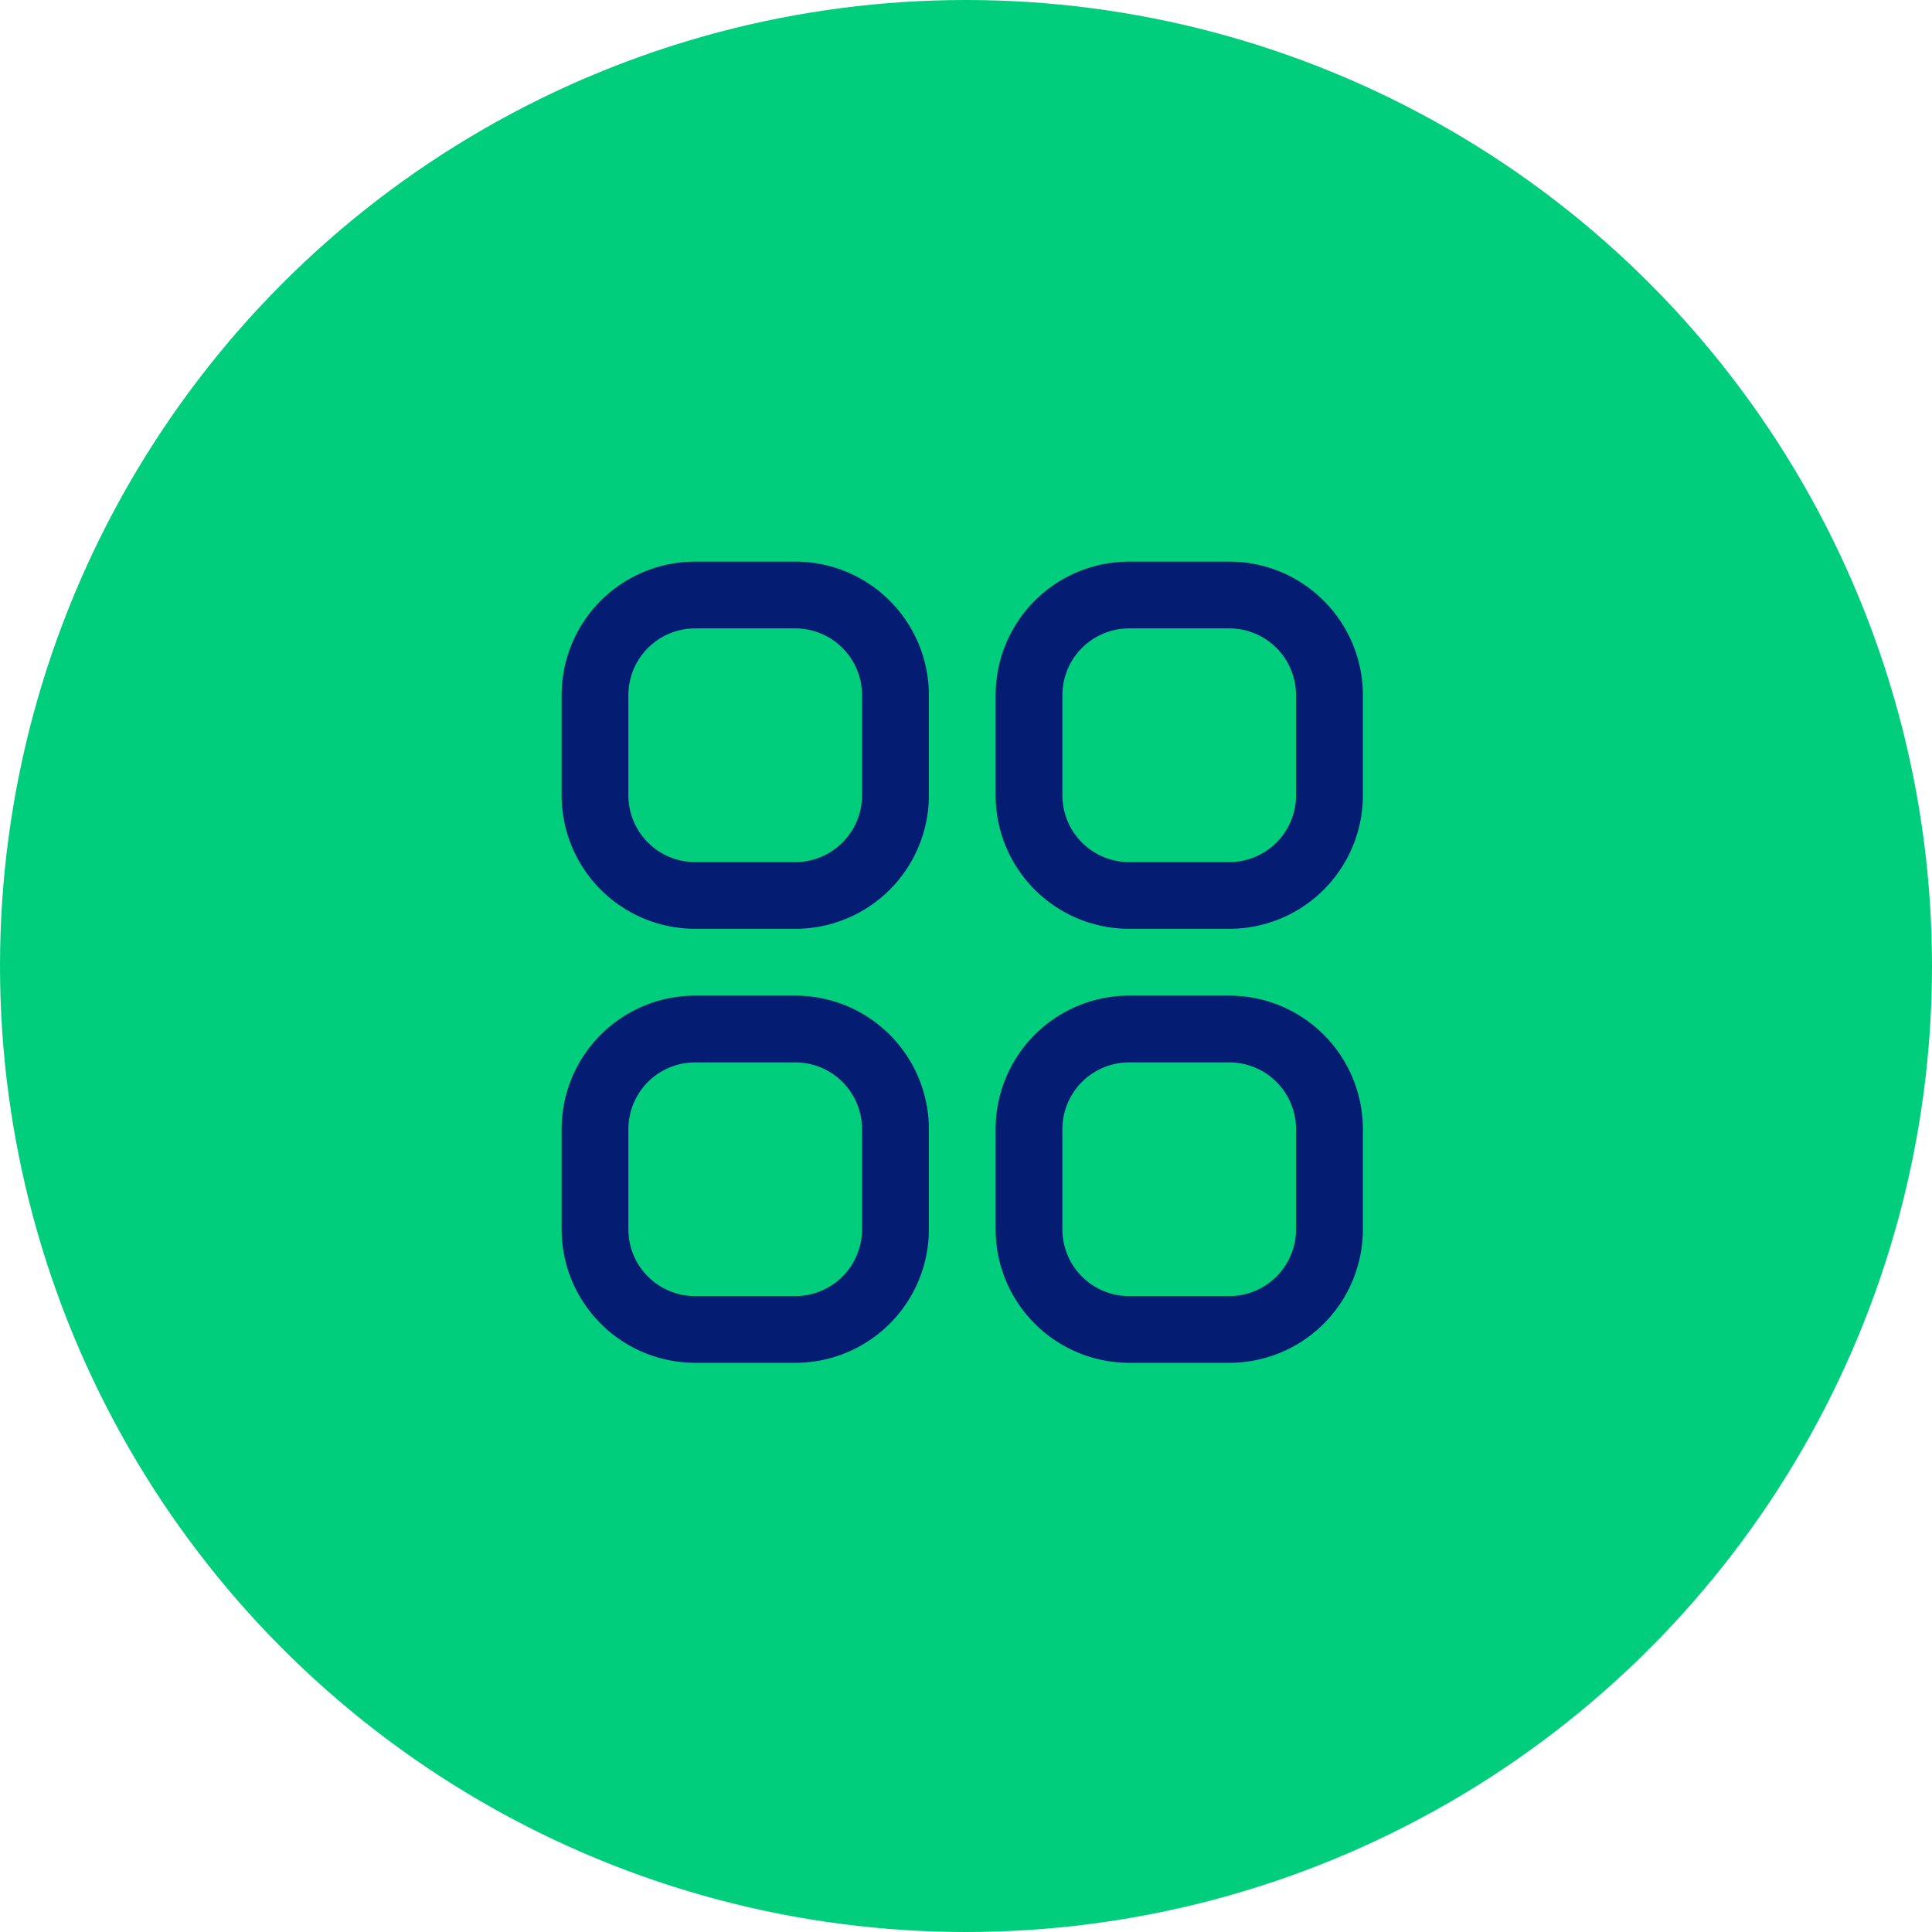 <?xml version="1.0" encoding="UTF-8"?> <svg xmlns="http://www.w3.org/2000/svg" width="86" height="86" viewBox="0 0 86 86"><g transform="translate(-1238 -2157)"><circle cx="43" cy="43" r="43" transform="translate(1238 2157)" fill="#00ce7c"></circle><g transform="translate(1263 2182)"><path d="M10.4,0H5.944A5.944,5.944,0,0,0,0,5.944V10.4a5.944,5.944,0,0,0,5.944,5.944H10.4A5.944,5.944,0,0,0,16.347,10.4V5.944A5.944,5.944,0,0,0,10.4,0Zm2.972,10.4A2.972,2.972,0,0,1,10.4,13.375H5.944A2.972,2.972,0,0,1,2.972,10.4V5.944A2.972,2.972,0,0,1,5.944,2.972H10.4a2.972,2.972,0,0,1,2.972,2.972Z" fill="#041c71"></path><path d="M23.4,0H18.944A5.944,5.944,0,0,0,13,5.944V10.4a5.944,5.944,0,0,0,5.944,5.944H23.4A5.944,5.944,0,0,0,29.347,10.4V5.944A5.944,5.944,0,0,0,23.4,0Zm2.972,10.4A2.972,2.972,0,0,1,23.4,13.375H18.944A2.972,2.972,0,0,1,15.972,10.4V5.944a2.972,2.972,0,0,1,2.972-2.972H23.4a2.972,2.972,0,0,1,2.972,2.972Z" transform="translate(6.319)" fill="#041c71"></path><path d="M10.4,13H5.944A5.944,5.944,0,0,0,0,18.944V23.4a5.944,5.944,0,0,0,5.944,5.944H10.4A5.944,5.944,0,0,0,16.347,23.4V18.944A5.944,5.944,0,0,0,10.4,13Zm2.972,10.4A2.972,2.972,0,0,1,10.4,26.375H5.944A2.972,2.972,0,0,1,2.972,23.4V18.944a2.972,2.972,0,0,1,2.972-2.972H10.4a2.972,2.972,0,0,1,2.972,2.972Z" transform="translate(0 6.319)" fill="#041c71"></path><path d="M23.4,13H18.944A5.944,5.944,0,0,0,13,18.944V23.4a5.944,5.944,0,0,0,5.944,5.944H23.4A5.944,5.944,0,0,0,29.347,23.4V18.944A5.944,5.944,0,0,0,23.4,13Zm2.972,10.4A2.972,2.972,0,0,1,23.4,26.375H18.944A2.972,2.972,0,0,1,15.972,23.4V18.944a2.972,2.972,0,0,1,2.972-2.972H23.4a2.972,2.972,0,0,1,2.972,2.972Z" transform="translate(6.319 6.319)" fill="#041c71"></path></g></g></svg> 